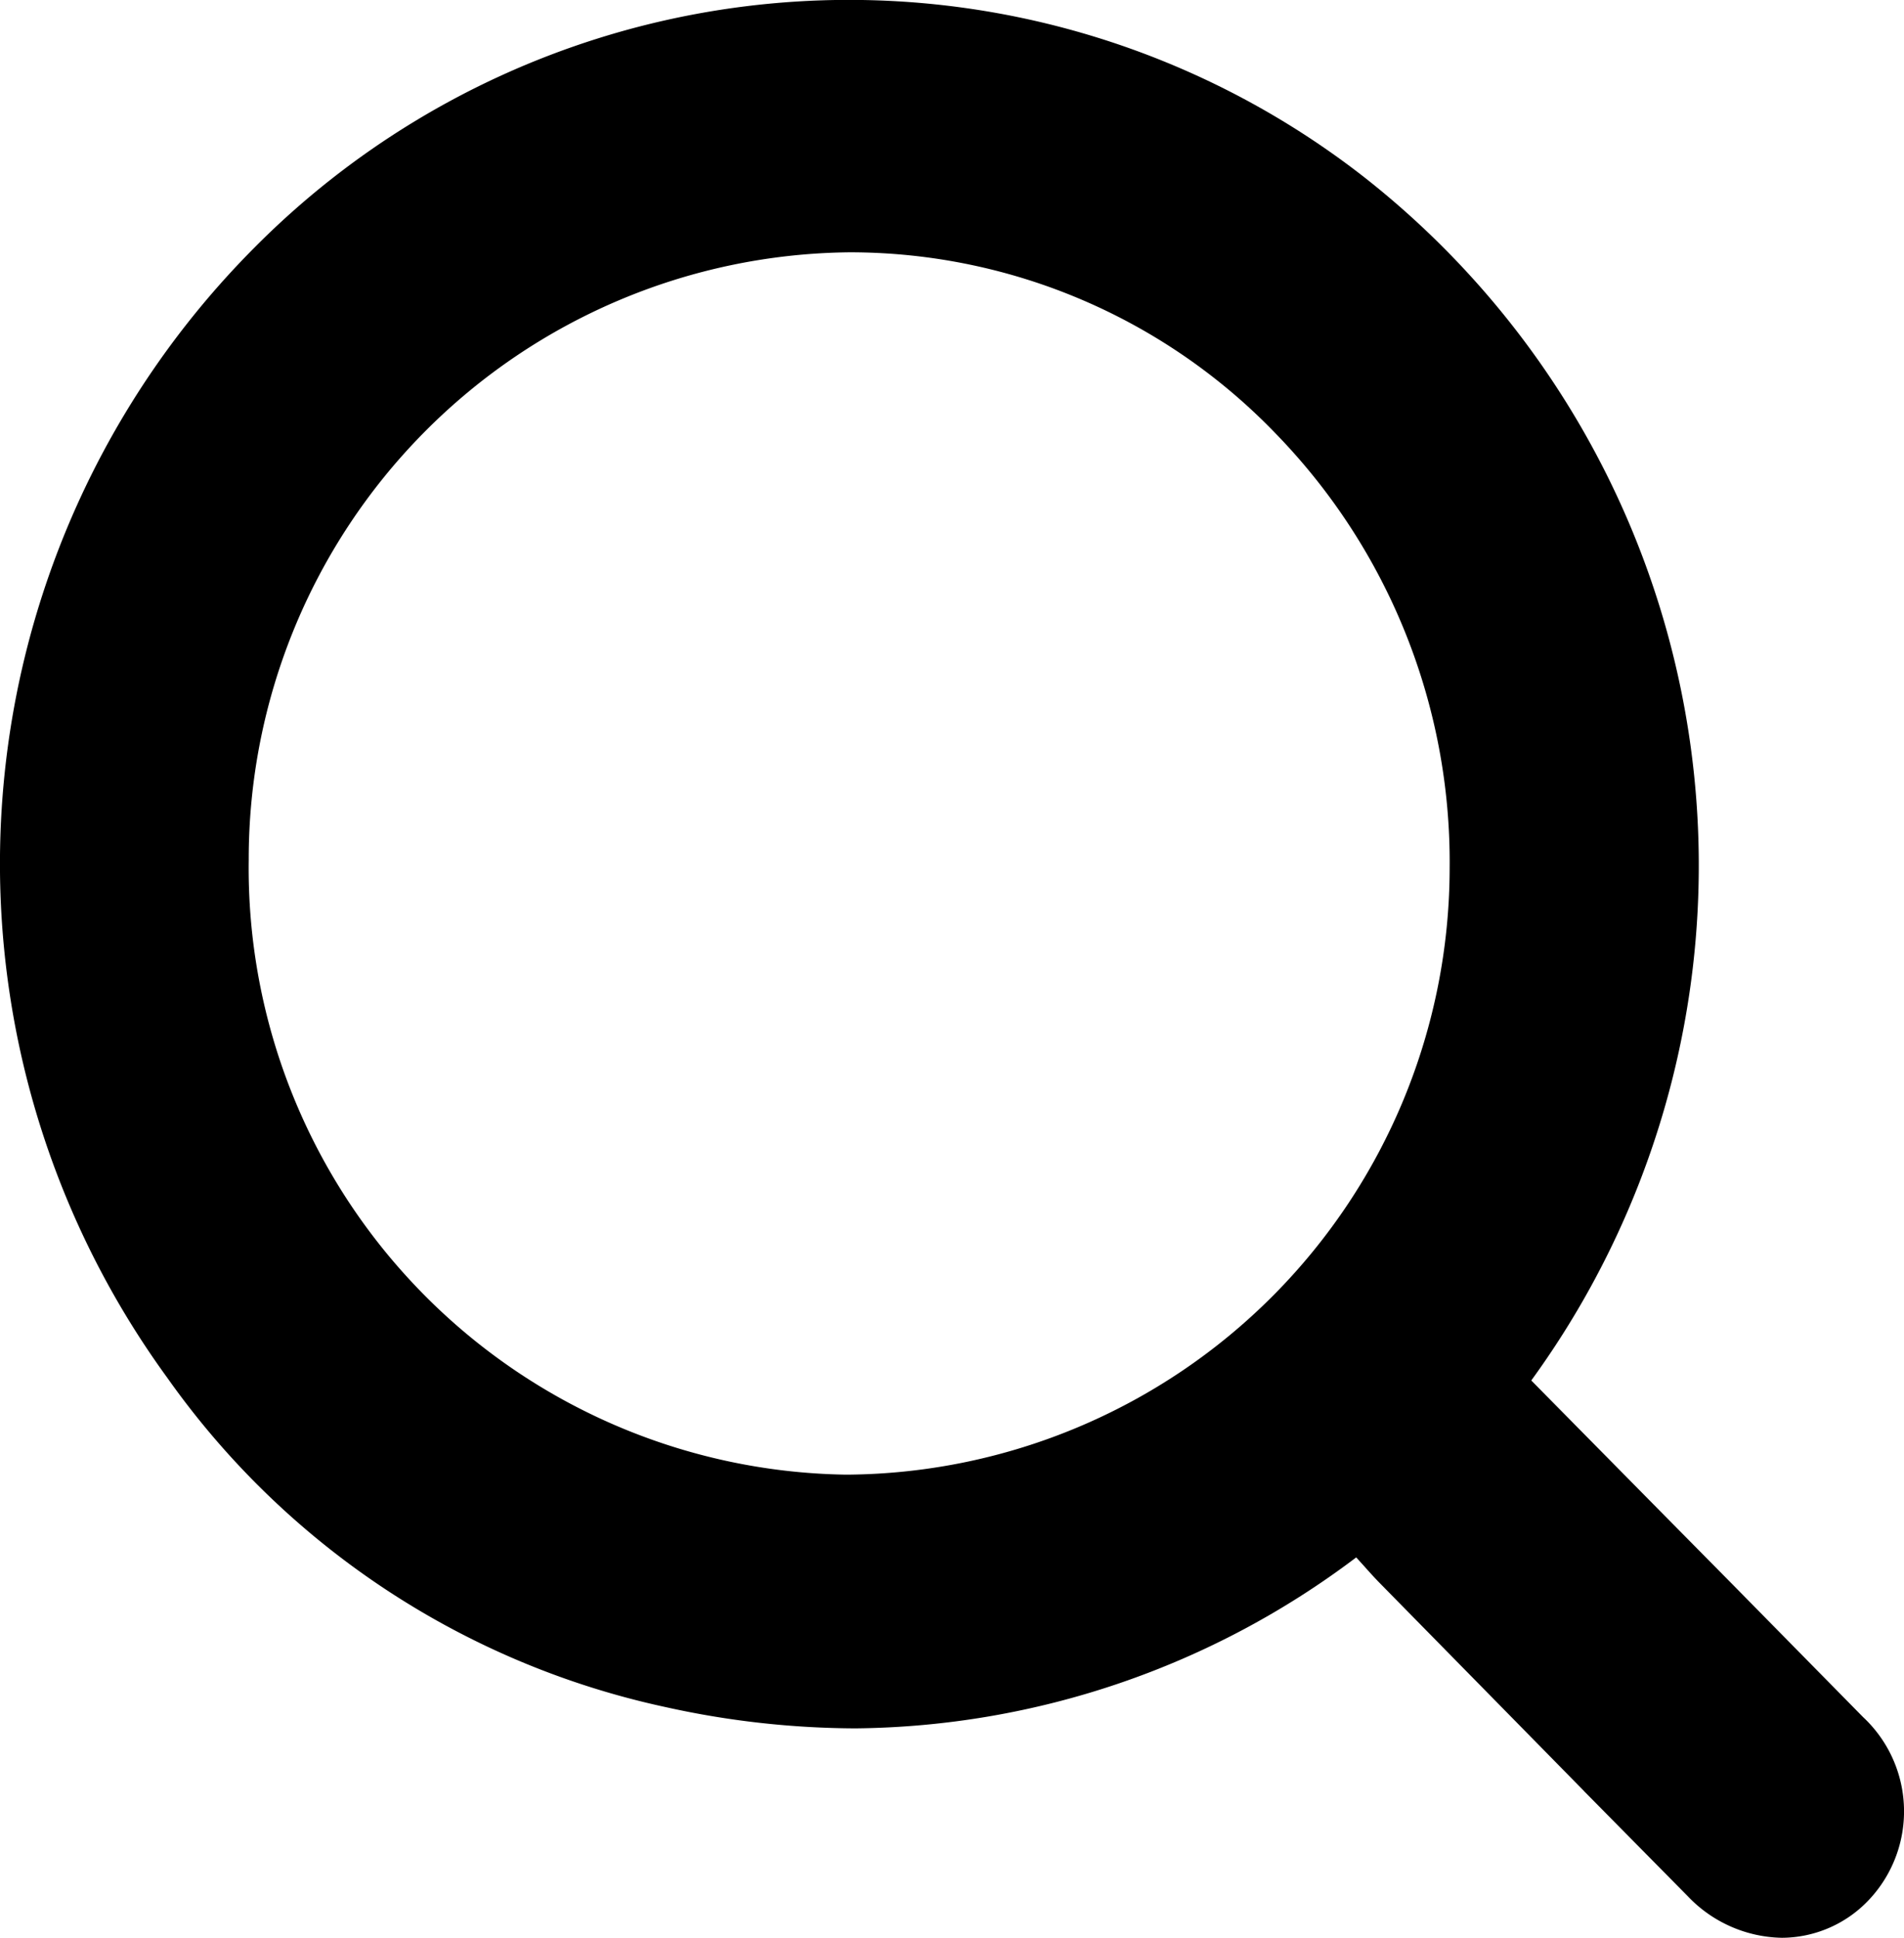 <svg xmlns="http://www.w3.org/2000/svg" width="18.87" height="19.2" viewBox="0 0 18.87 19.2">
  <path id="magnifying-glass" d="M17.66,19.2a1.318,1.318,0,0,1-.934-.413L15.7,17.748l-.005-.006-2.018-2.054c-.057-.058-.11-.117-.166-.18l-.07-.077a8.357,8.357,0,0,1-4.962,1.694A8.788,8.788,0,0,1,6.6,16.915,8.148,8.148,0,0,1,1.657,13.65a8.65,8.65,0,0,1,.868-11.2,8.3,8.3,0,0,1,10.988-.7,8.671,8.671,0,0,1,1.663,11.928l1.342,1.36.006.006.65.658,1.29,1.311a1.278,1.278,0,0,1,.05,1.82A1.191,1.191,0,0,1,17.66,19.2ZM8.415,2.5a6.013,6.013,0,0,0-5.95,6.02,6.01,6.01,0,0,0,5.911,6.091h.032A6.015,6.015,0,0,0,14.367,8.6a6.087,6.087,0,0,0-1.72-4.3,5.856,5.856,0,0,0-4.2-1.8Z" transform="translate(0 0)" fill="#000000"/>
</svg>
